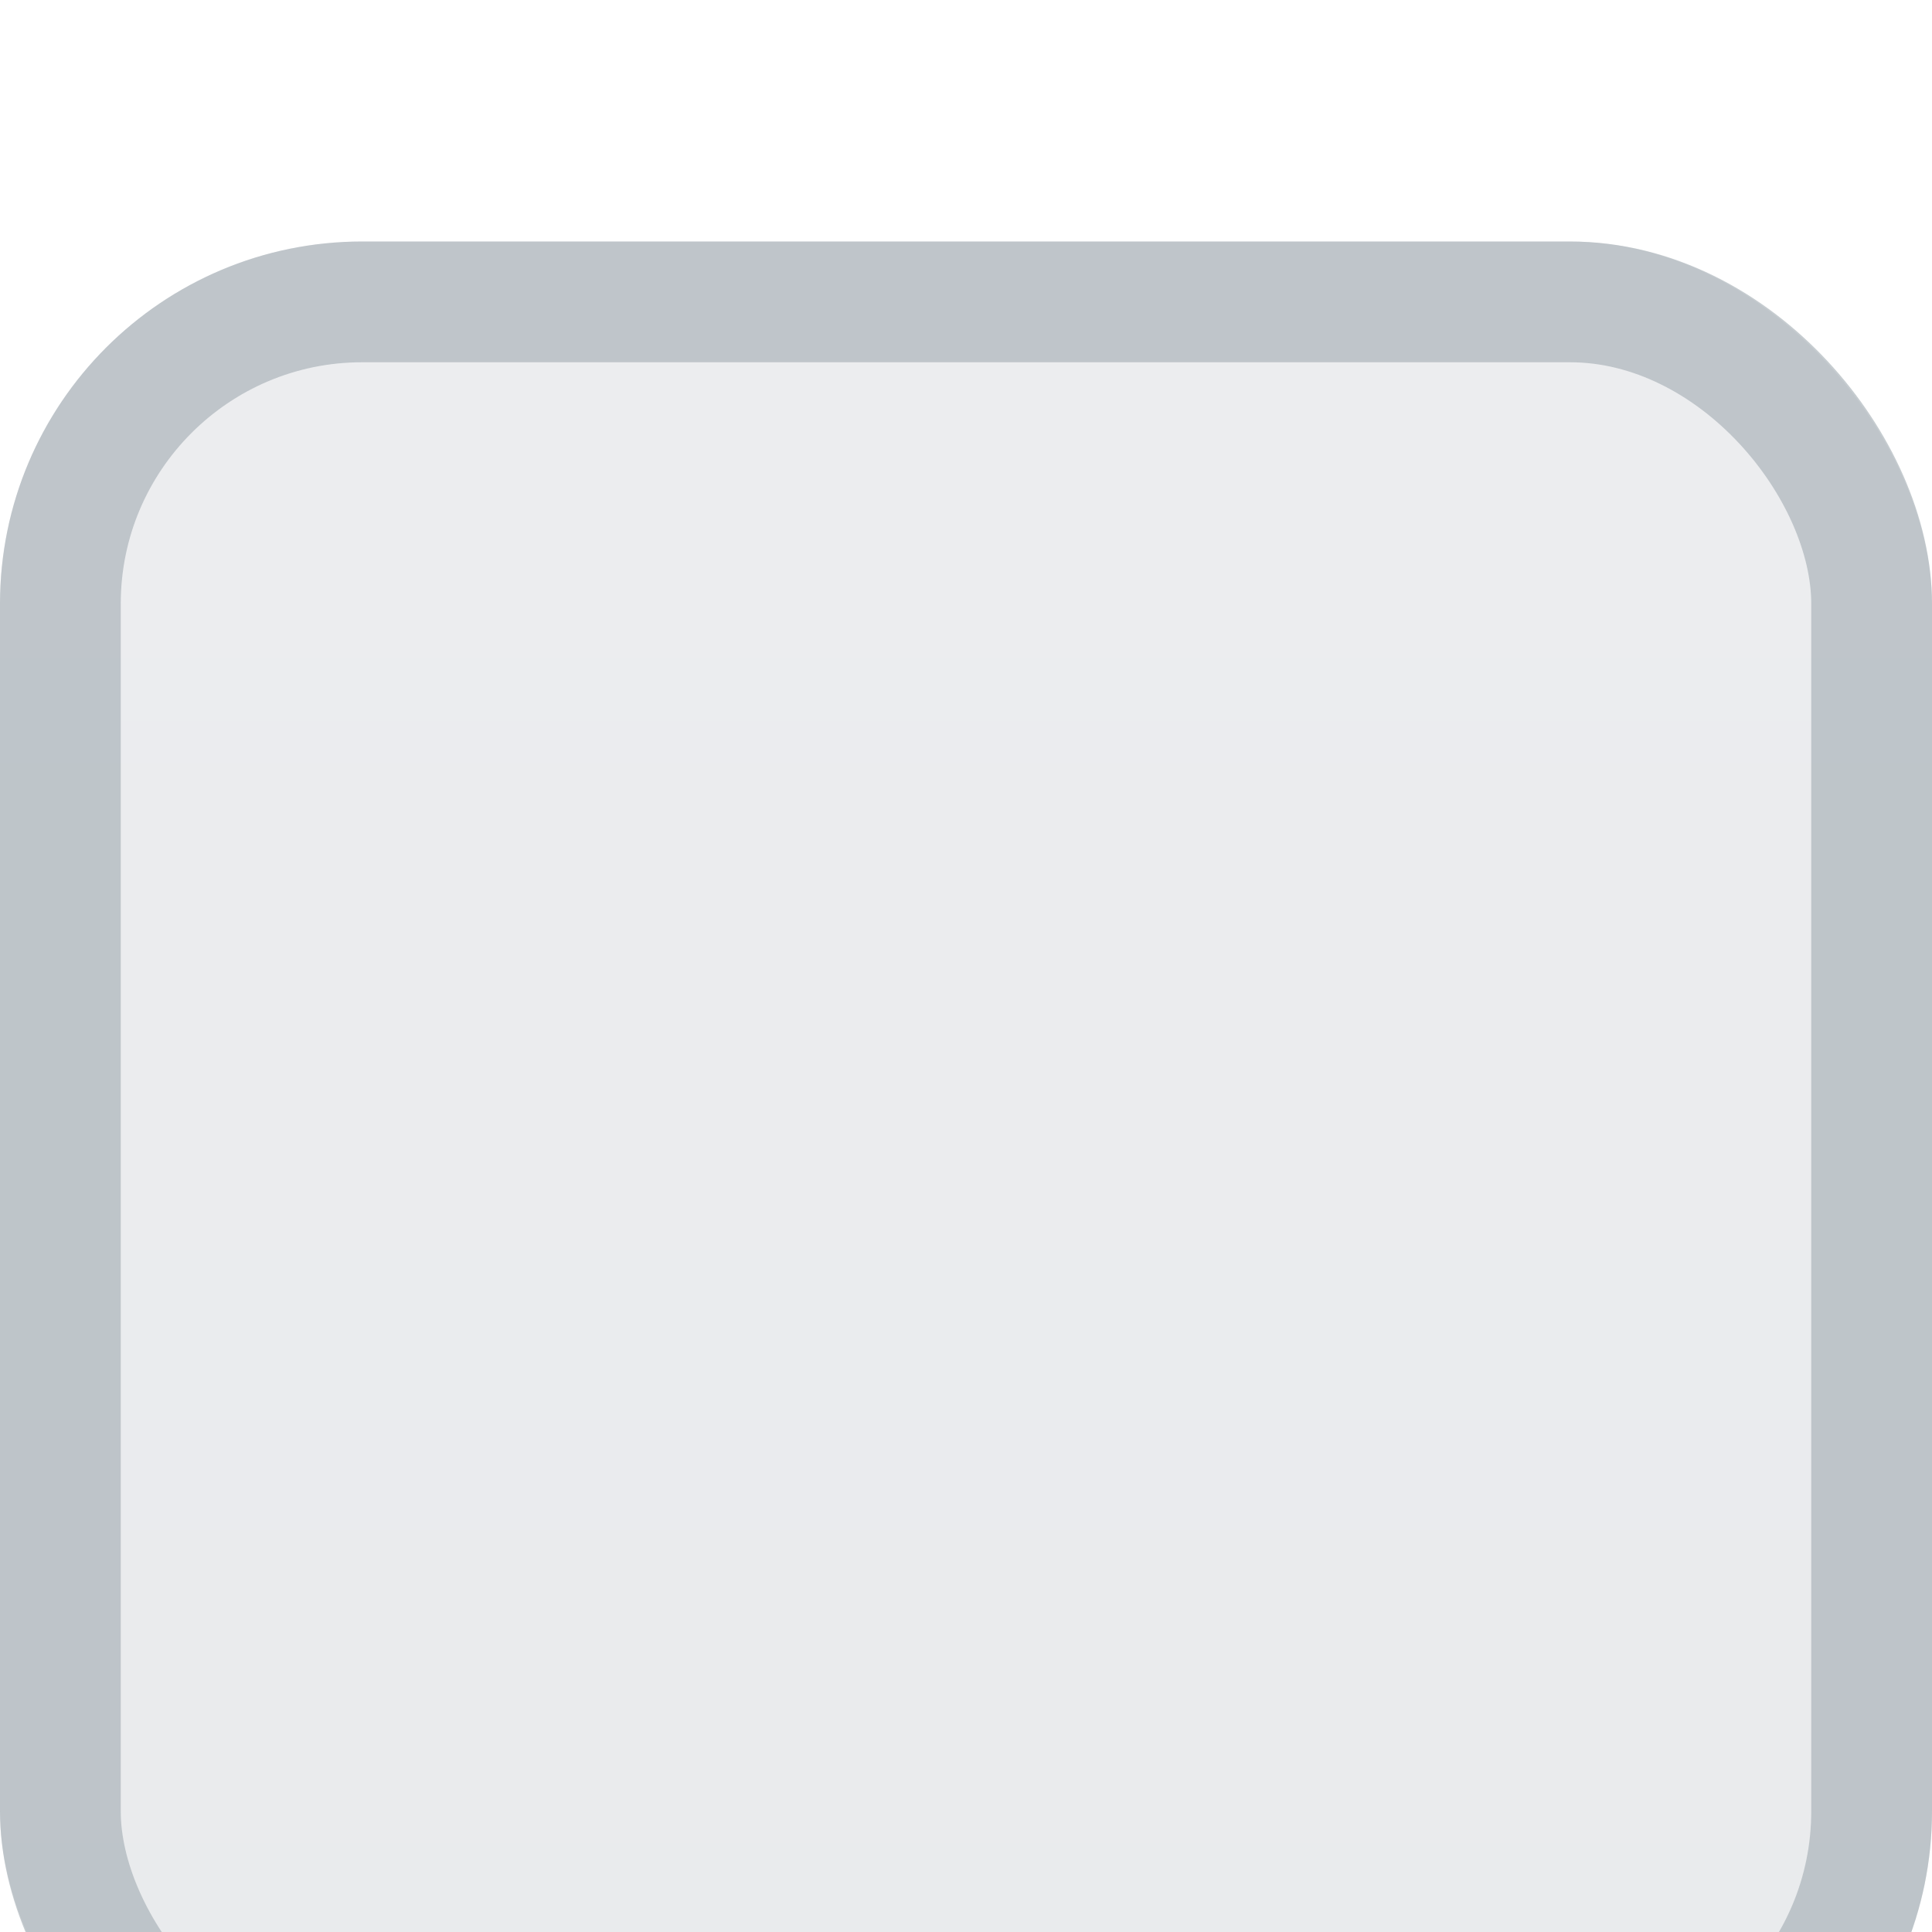 <svg width="16" height="16" viewBox="0 0 16 16" fill="none" xmlns="http://www.w3.org/2000/svg">
<g clip-path="url(#clip0)">
<g filter="url(#filter0_dd)">
<rect width="16" height="16" rx="3" fill="#A0A9B0" fill-opacity="0.2"/>
<rect width="16" height="16" rx="3" fill="url(#paint0_linear)" fill-opacity="0.02"/>
<rect x="0.5" y="0.5" width="15" height="15" rx="2.5" stroke="#A0A9B0" stroke-opacity="0.59"/>
</g>
</g>
<defs>
<filter id="filter0_dd" x="-1" y="0" width="18" height="18" filterUnits="userSpaceOnUse" color-interpolation-filters="sRGB">
<feFlood flood-opacity="0" result="BackgroundImageFix"/>
<feColorMatrix in="SourceAlpha" type="matrix" values="0 0 0 0 0 0 0 0 0 0 0 0 0 0 0 0 0 0 127 0"/>
<feOffset dy="1"/>
<feGaussianBlur stdDeviation="0.5"/>
<feColorMatrix type="matrix" values="0 0 0 0 0.251 0 0 0 0 0.322 0 0 0 0 0.345 0 0 0 0.032 0"/>
<feBlend mode="normal" in2="BackgroundImageFix" result="effect1_dropShadow"/>
<feColorMatrix in="SourceAlpha" type="matrix" values="0 0 0 0 0 0 0 0 0 0 0 0 0 0 0 0 0 0 127 0"/>
<feOffset dy="1"/>
<feGaussianBlur stdDeviation="0.5"/>
<feColorMatrix type="matrix" values="0 0 0 0 0.38 0 0 0 0 0.475 0 0 0 0 0.52 0 0 0 0.053 0"/>
<feBlend mode="normal" in2="effect1_dropShadow" result="effect2_dropShadow"/>
<feBlend mode="normal" in="SourceGraphic" in2="effect2_dropShadow" result="shape"/>
</filter>
<linearGradient id="paint0_linear" x1="0.249" y1="0.499" x2="0.249" y2="16" gradientUnits="userSpaceOnUse">
<stop stop-color="white"/>
<stop offset="1" stop-color="#617985"/>
</linearGradient>
<clipPath id="clip0">
<rect width="16" height="16" fill="white"/>
</clipPath>
</defs>
</svg>
